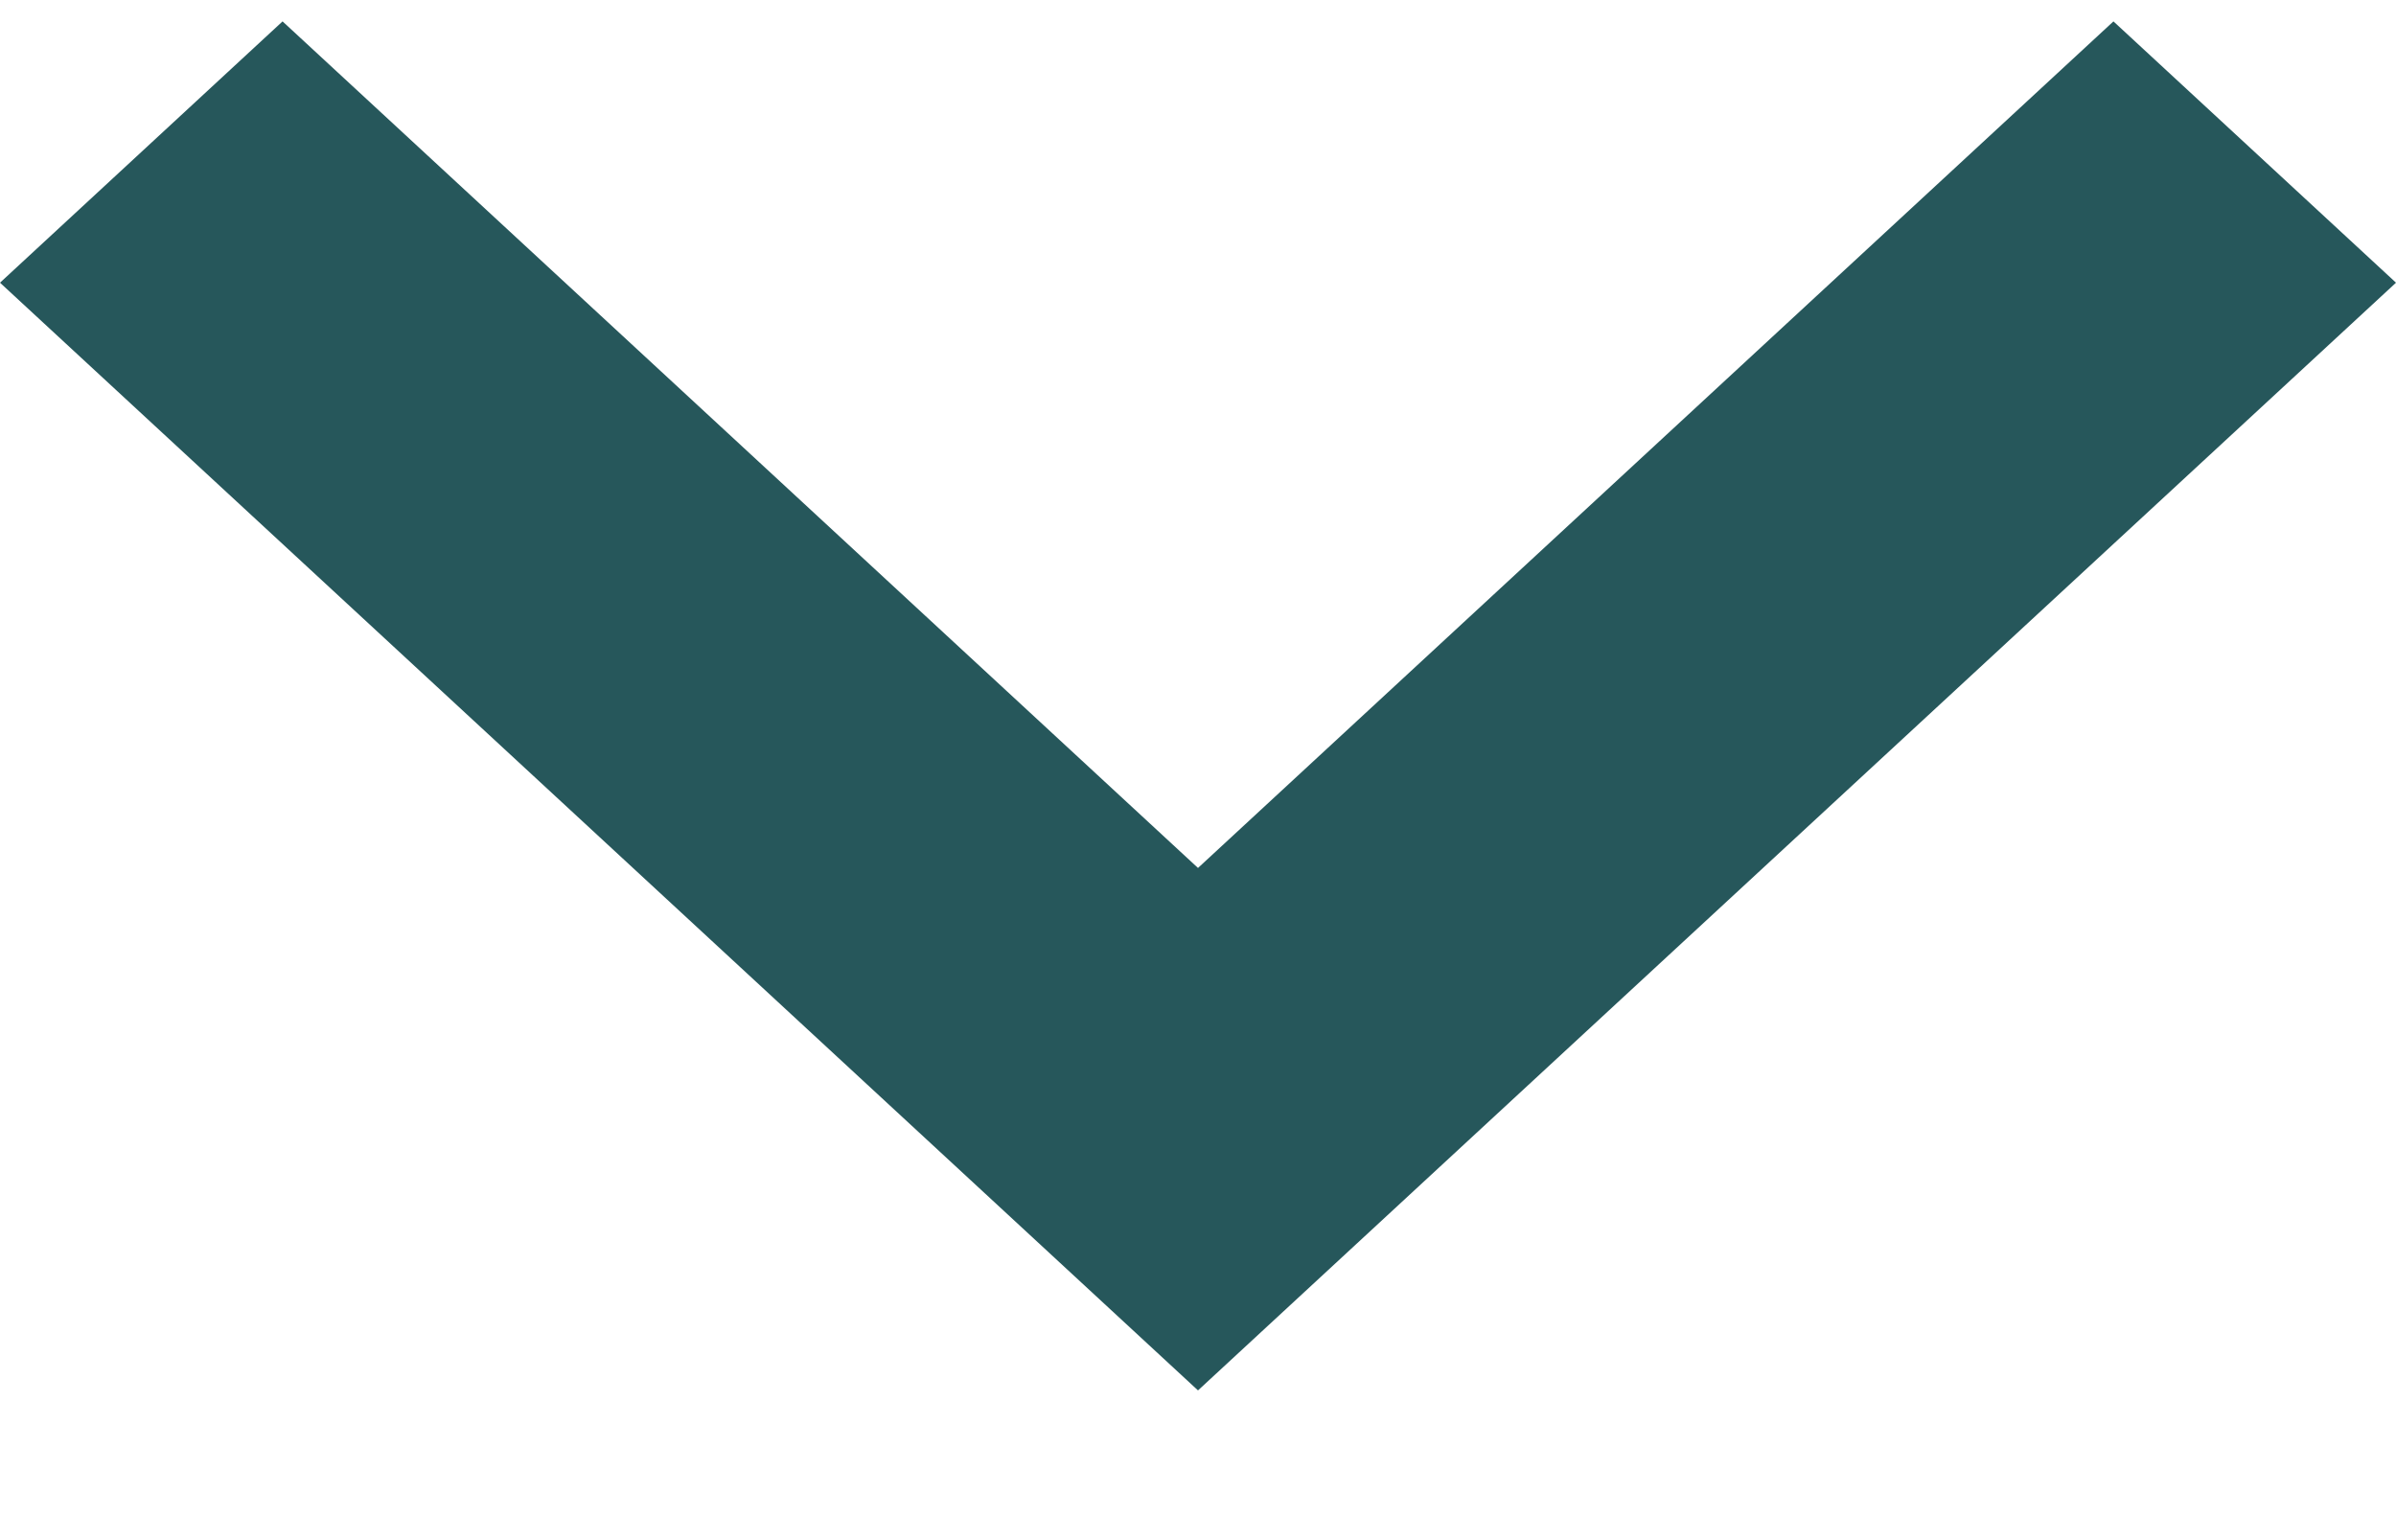 <?xml version="1.0" encoding="UTF-8"?>
<svg width="14px" height="9px" viewBox="0 0 14 9" version="1.1" xmlns="http://www.w3.org/2000/svg" xmlns:xlink="http://www.w3.org/1999/xlink">
    <!-- Generator: Sketch 56.3 (81716) - https://sketch.com -->
    <title>Icon/Chevron-Right-Purple-24px Copy 6</title>
    <desc>Created with Sketch.</desc>
    <g id="Page-1" stroke="none" stroke-width="1" fill="none" fill-rule="evenodd">
        <g id="Newsletter---Mobile-Menu" transform="translate(-317, -515)">
            <g id="Icon/Chevron-Right-Purple-24px" transform="translate(324, 518) rotate(-270) translate(-324, -518) translate(312, 506)">
                <g id="Icon/Chevron-Right" transform="translate(-2, -2)">
                    <polygon id="Shape" fill="#26575B" fill-rule="nonzero" points="11.125 19.349 16.072 14 11.125 8.651 12.652 7 19.125 14 12.652 21"></polygon>
                    <polygon id="Shape" points="0.125 0 29.125 0 29.125 28 0.125 28"></polygon>
                </g>
            </g>
        </g>
    </g>
</svg>